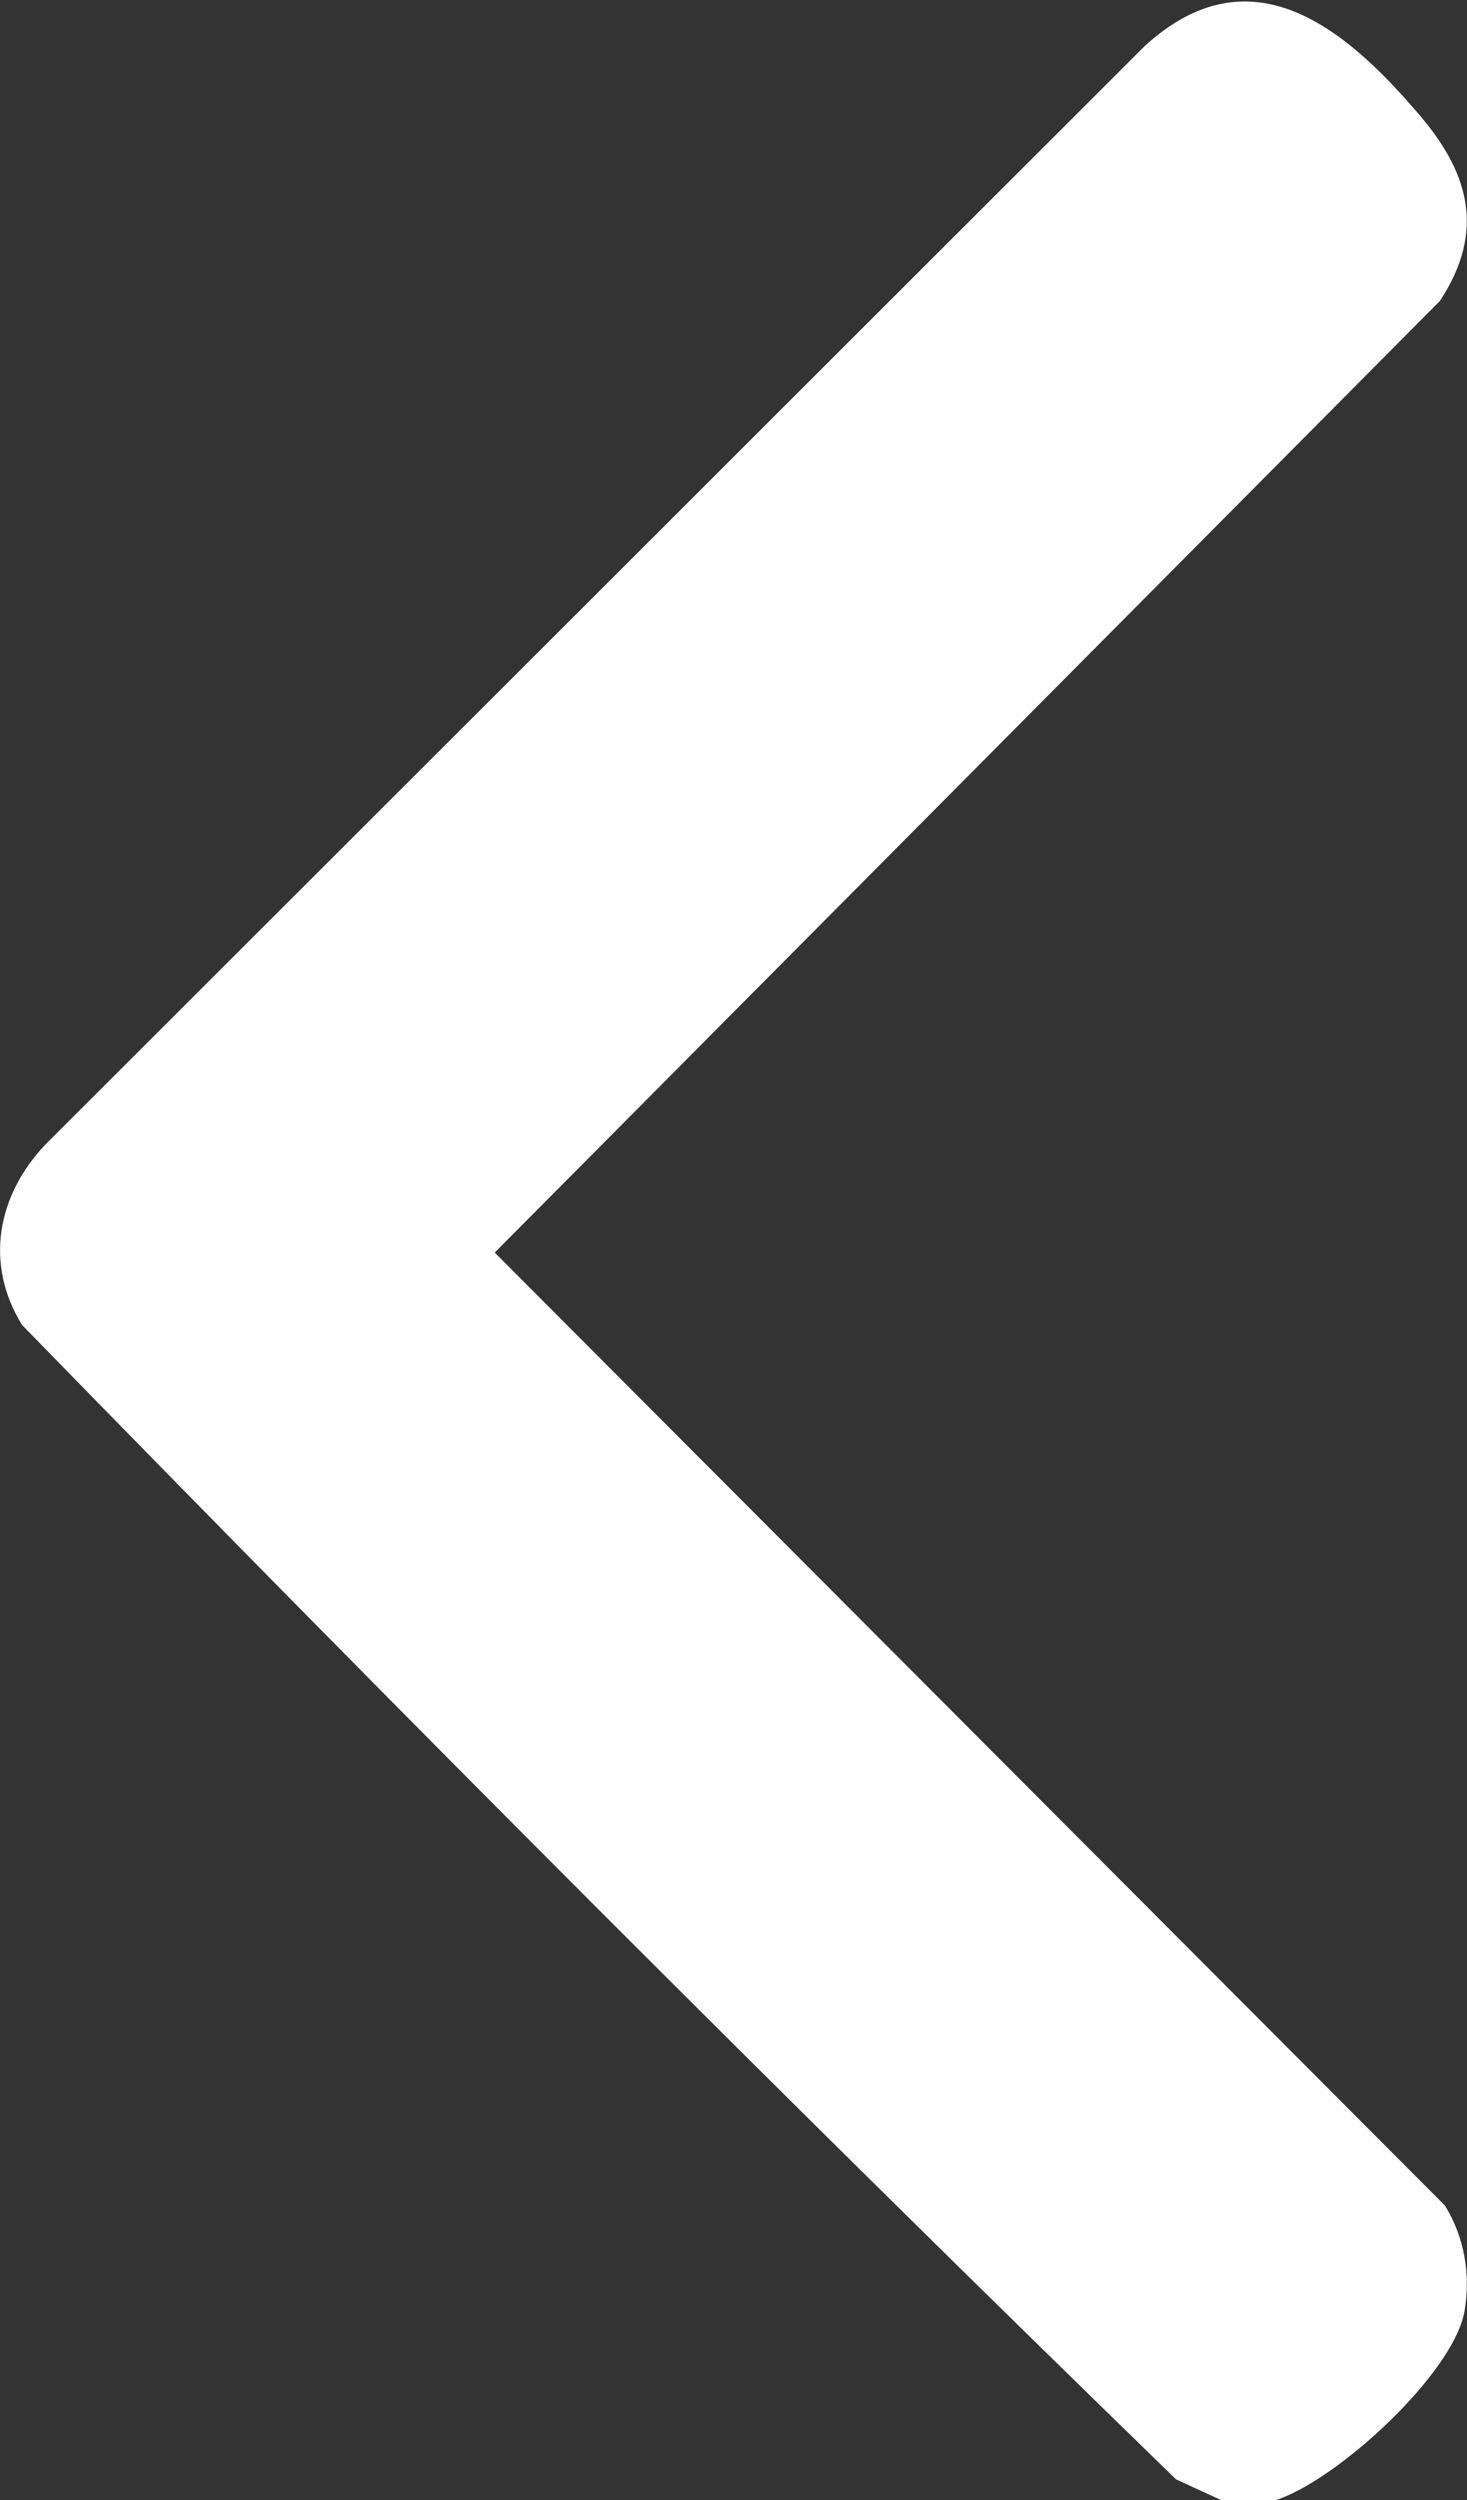 <?xml version="1.0" encoding="UTF-8"?><svg id="Capa_2" xmlns="http://www.w3.org/2000/svg" viewBox="0 0 11.95 20.36"><rect x="0" y="0" width="11.95" height="20.36" fill="#333333" stroke="none"/><defs><style>.cls-1{fill:#fff;}</style></defs><g id="Capa_1-2"><path class="cls-1" d="M9.95,20.36h.44c.5-.16,1.45-1.03,1.54-1.54.05-.3,0-.6-.16-.86l-7.74-7.76,7.7-7.75c.38-.58.23-1.06-.19-1.54-.6-.7-1.36-1.31-2.21-.54L.37,9.32c-.39.41-.5.97-.19,1.47,3.09,3.17,6.23,6.32,9.4,9.4l.37.17Z"/></g></svg>